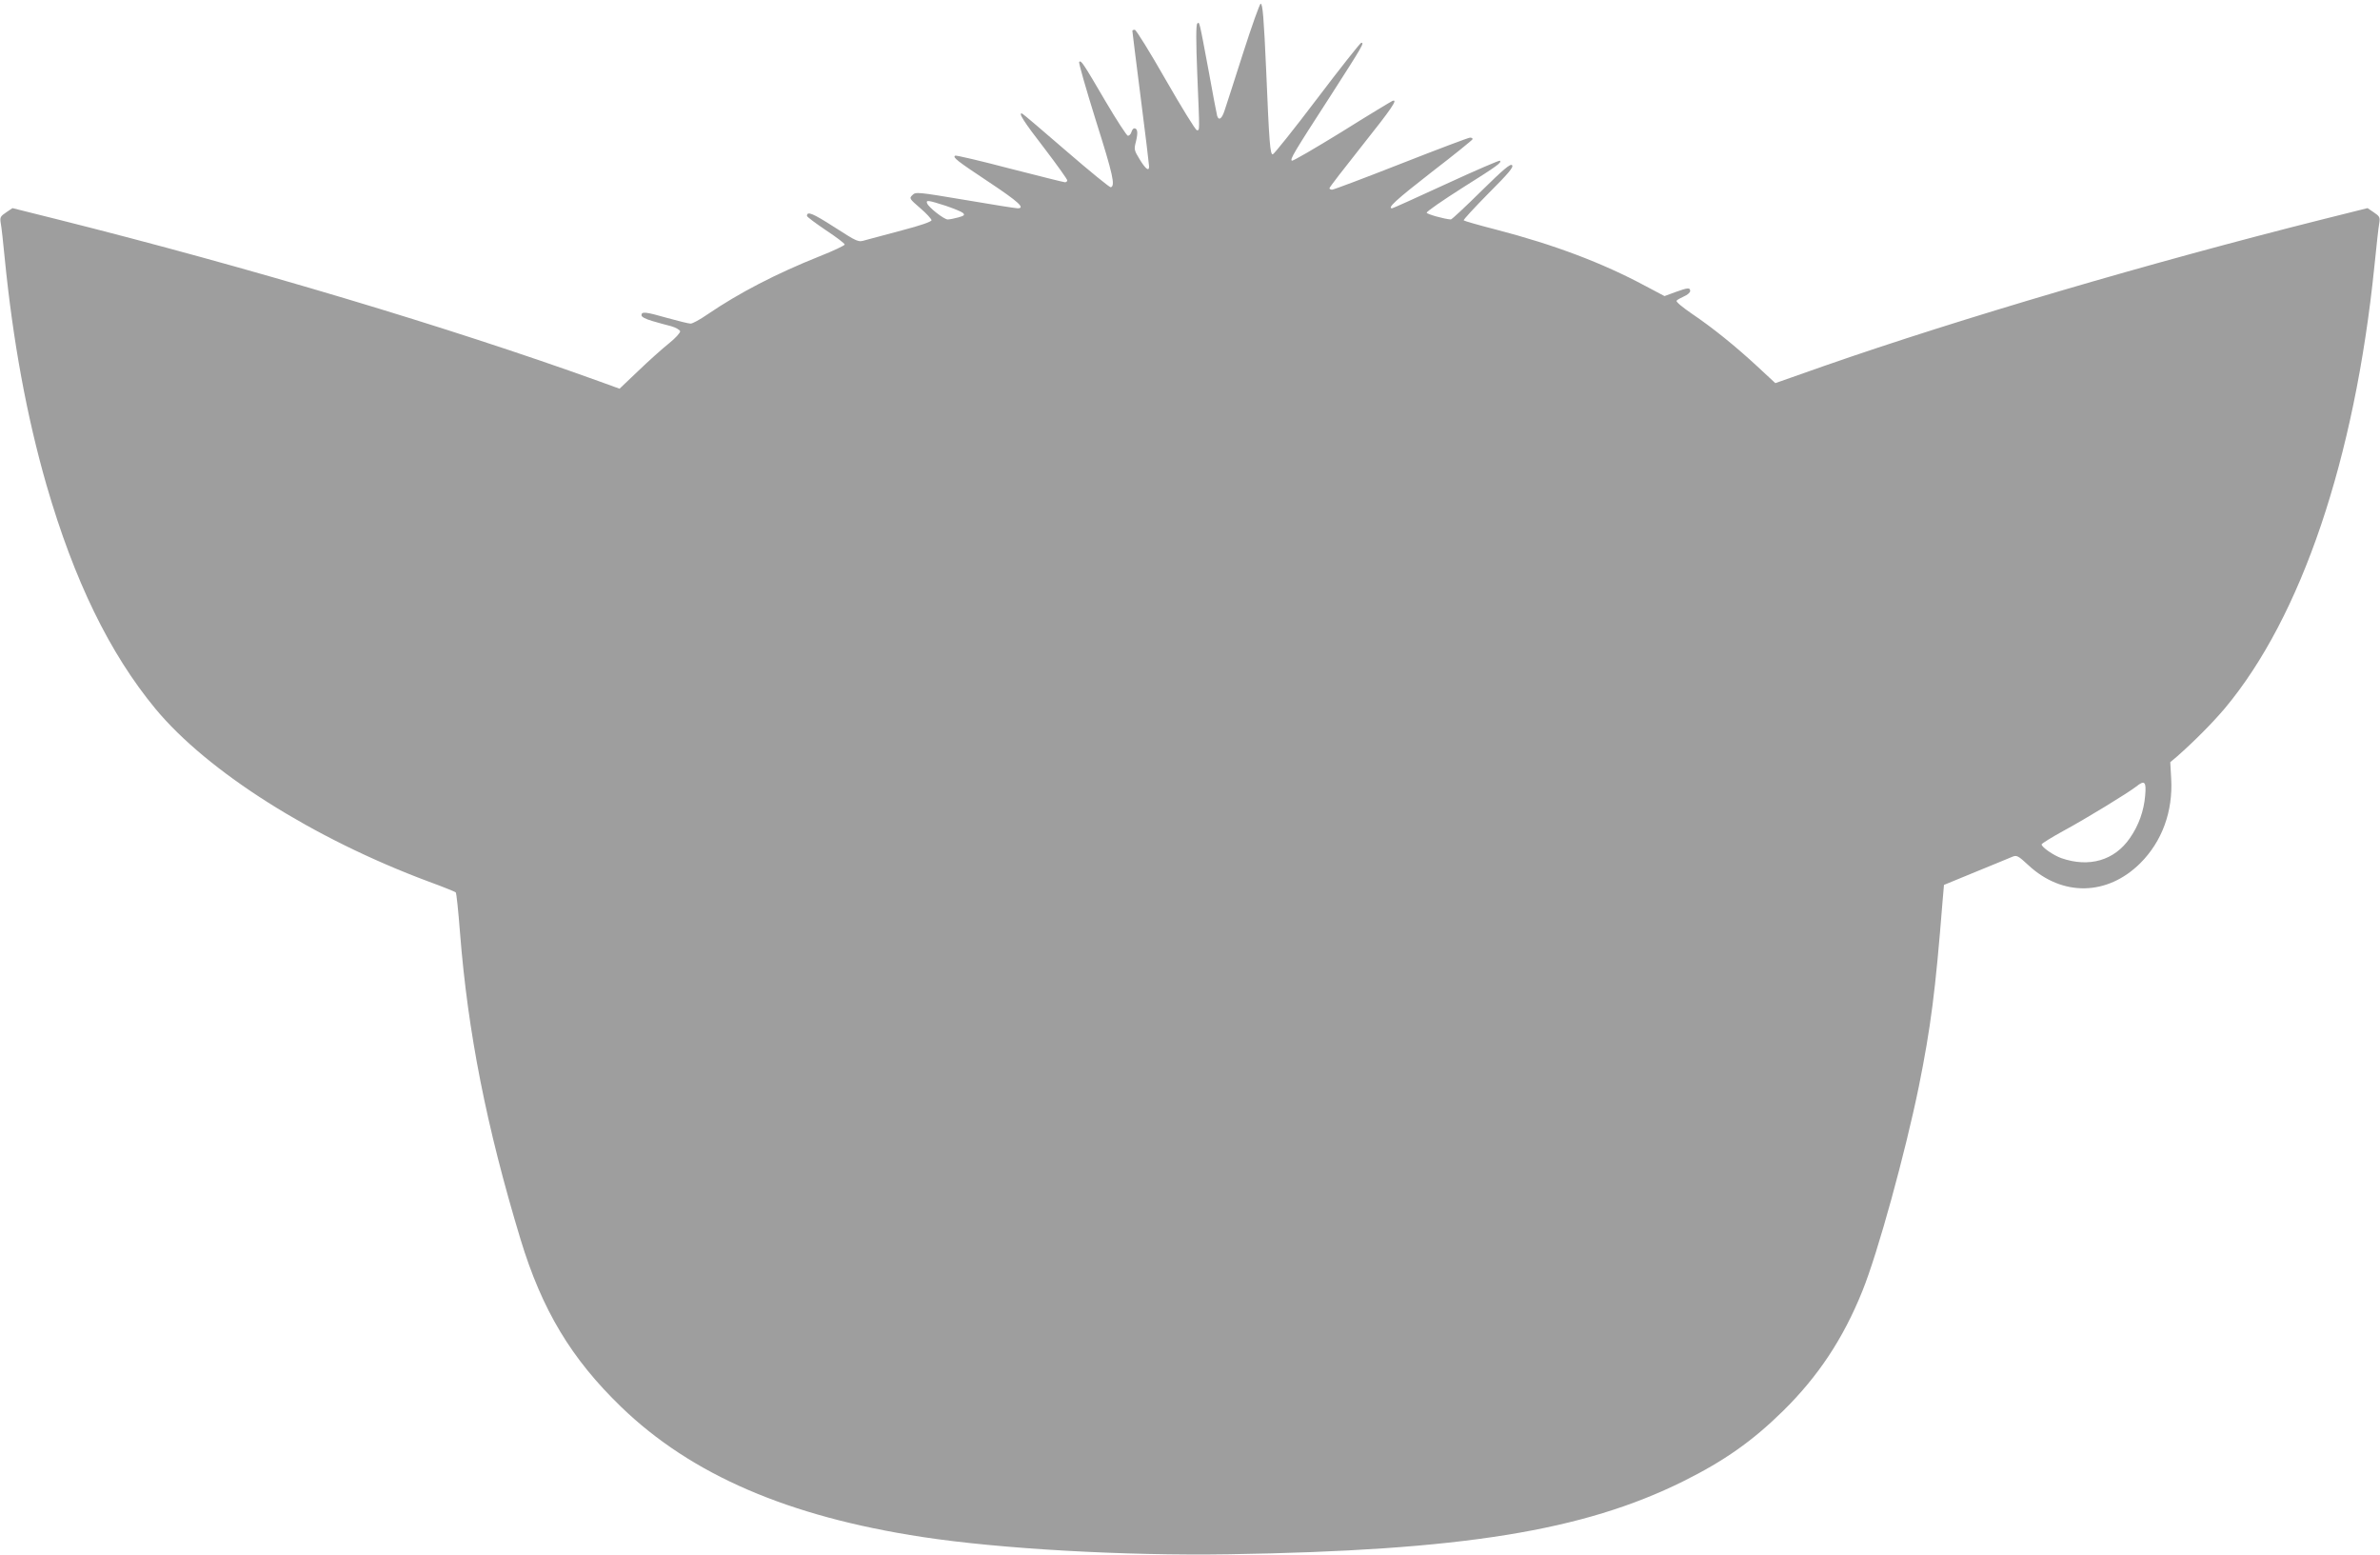 <?xml version="1.0" standalone="no"?>
<!DOCTYPE svg PUBLIC "-//W3C//DTD SVG 20010904//EN"
 "http://www.w3.org/TR/2001/REC-SVG-20010904/DTD/svg10.dtd">
<svg version="1.0" xmlns="http://www.w3.org/2000/svg"
 width="1280pt" height="836pt" viewBox="0 0 1280 836"
 preserveAspectRatio="xMidYMid meet">
<g transform="translate(0,836) scale(0.1,-0.1)"
fill="#9e9e9e" stroke="none">
<path d="M6685 8073 c-47 -148 -92 -286 -99 -307 -14 -44 -31 -57 -40 -29 -3
10 -23 117 -45 238 -52 278 -50 270 -62 258 -7 -7 -7 -97 0 -269 13 -320 14
-304 -2 -304 -7 0 -82 122 -167 270 -85 149 -160 270 -167 270 -7 0 -13 -2
-13 -6 0 -3 20 -165 45 -360 25 -194 45 -361 45 -369 0 -28 -18 -15 -50 37
-31 51 -32 54 -20 100 11 46 8 68 -10 68 -5 0 -12 -9 -15 -20 -3 -11 -12 -20
-19 -20 -6 0 -60 83 -119 183 -123 210 -133 225 -143 214 -4 -4 37 -146 90
-316 92 -291 105 -350 80 -358 -5 -2 -113 86 -238 194 -126 109 -233 200 -238
202 -25 9 6 -41 120 -188 67 -88 122 -165 122 -171 0 -5 -6 -10 -12 -10 -7 0
-141 34 -298 74 -156 41 -288 72 -293 69 -15 -9 10 -28 183 -143 158 -105 196
-140 153 -140 -10 0 -137 20 -283 45 -256 43 -266 44 -283 26 -18 -17 -16 -20
42 -70 34 -29 61 -59 61 -65 0 -8 -61 -29 -157 -54 -87 -23 -176 -47 -198 -53
-40 -12 -40 -12 -168 70 -117 75 -147 87 -147 60 0 -5 46 -39 102 -77 56 -37
101 -71 101 -77 -1 -5 -61 -34 -135 -63 -235 -94 -432 -196 -604 -313 -39 -27
-79 -49 -90 -49 -10 0 -66 14 -124 30 -119 34 -140 36 -140 15 0 -9 21 -20 58
-31 31 -9 77 -22 102 -28 25 -7 46 -20 48 -27 1 -8 -26 -38 -60 -65 -35 -28
-109 -94 -164 -147 l-102 -97 -113 41 c-805 290 -1872 609 -2908 869 l-244 61
-34 -23 c-31 -21 -34 -26 -29 -58 4 -19 13 -102 21 -185 45 -453 119 -854 225
-1223 149 -514 339 -904 586 -1203 281 -339 849 -698 1469 -929 77 -28 143
-55 146 -58 4 -4 14 -101 23 -217 42 -535 142 -1042 325 -1647 116 -382 273
-643 542 -903 377 -364 897 -589 1619 -699 418 -64 1088 -102 1650 -93 1251
20 1904 125 2444 393 219 109 370 215 535 377 189 186 324 389 427 645 83 204
231 744 304 1101 64 318 89 512 127 990 l8 93 170 70 c94 38 182 75 197 81 24
10 31 7 87 -45 183 -170 425 -165 602 11 117 117 176 278 166 454 l-5 89 37
31 c95 84 190 180 257 259 411 492 698 1338 804 2378 11 107 22 211 26 230 5
32 2 37 -29 58 l-34 23 -244 -61 c-924 -232 -1951 -534 -2671 -785 l-270 -95
-97 90 c-119 110 -239 207 -353 284 -48 33 -85 63 -81 69 3 5 21 15 39 23 19
8 34 21 34 29 0 20 -12 19 -81 -6 l-57 -21 -104 55 c-231 124 -489 221 -800
302 -94 24 -173 47 -176 50 -3 3 57 68 133 145 108 108 137 142 127 152 -9 9
-46 -22 -166 -140 -85 -84 -158 -152 -163 -152 -35 2 -127 28 -130 36 -2 6 85
66 192 134 191 120 212 136 202 146 -3 3 -133 -53 -289 -125 -156 -72 -287
-131 -291 -131 -29 0 23 47 213 195 121 93 220 173 220 177 0 5 -6 8 -14 8 -8
0 -175 -63 -371 -140 -196 -77 -363 -140 -371 -140 -7 0 -14 4 -14 8 0 5 79
107 175 228 160 201 197 255 163 241 -7 -3 -130 -77 -272 -166 -143 -88 -263
-158 -268 -155 -11 7 6 37 208 349 176 274 182 285 165 285 -5 0 -112 -135
-237 -300 -125 -165 -233 -300 -239 -300 -14 0 -19 59 -35 445 -13 291 -19
365 -30 365 -5 0 -48 -120 -95 -267z m-1600 -819 c44 -15 86 -32 94 -39 11
-11 7 -15 -25 -24 -22 -6 -47 -11 -57 -11 -20 0 -103 65 -111 87 -7 19 8 16
99 -13z m6452 -3172 c-7 -82 -34 -159 -82 -228 -83 -121 -220 -160 -369 -108
-42 15 -106 59 -106 74 0 4 54 38 120 74 120 65 344 202 389 237 45 36 55 27
48 -49z"/>
</g>
</svg>
